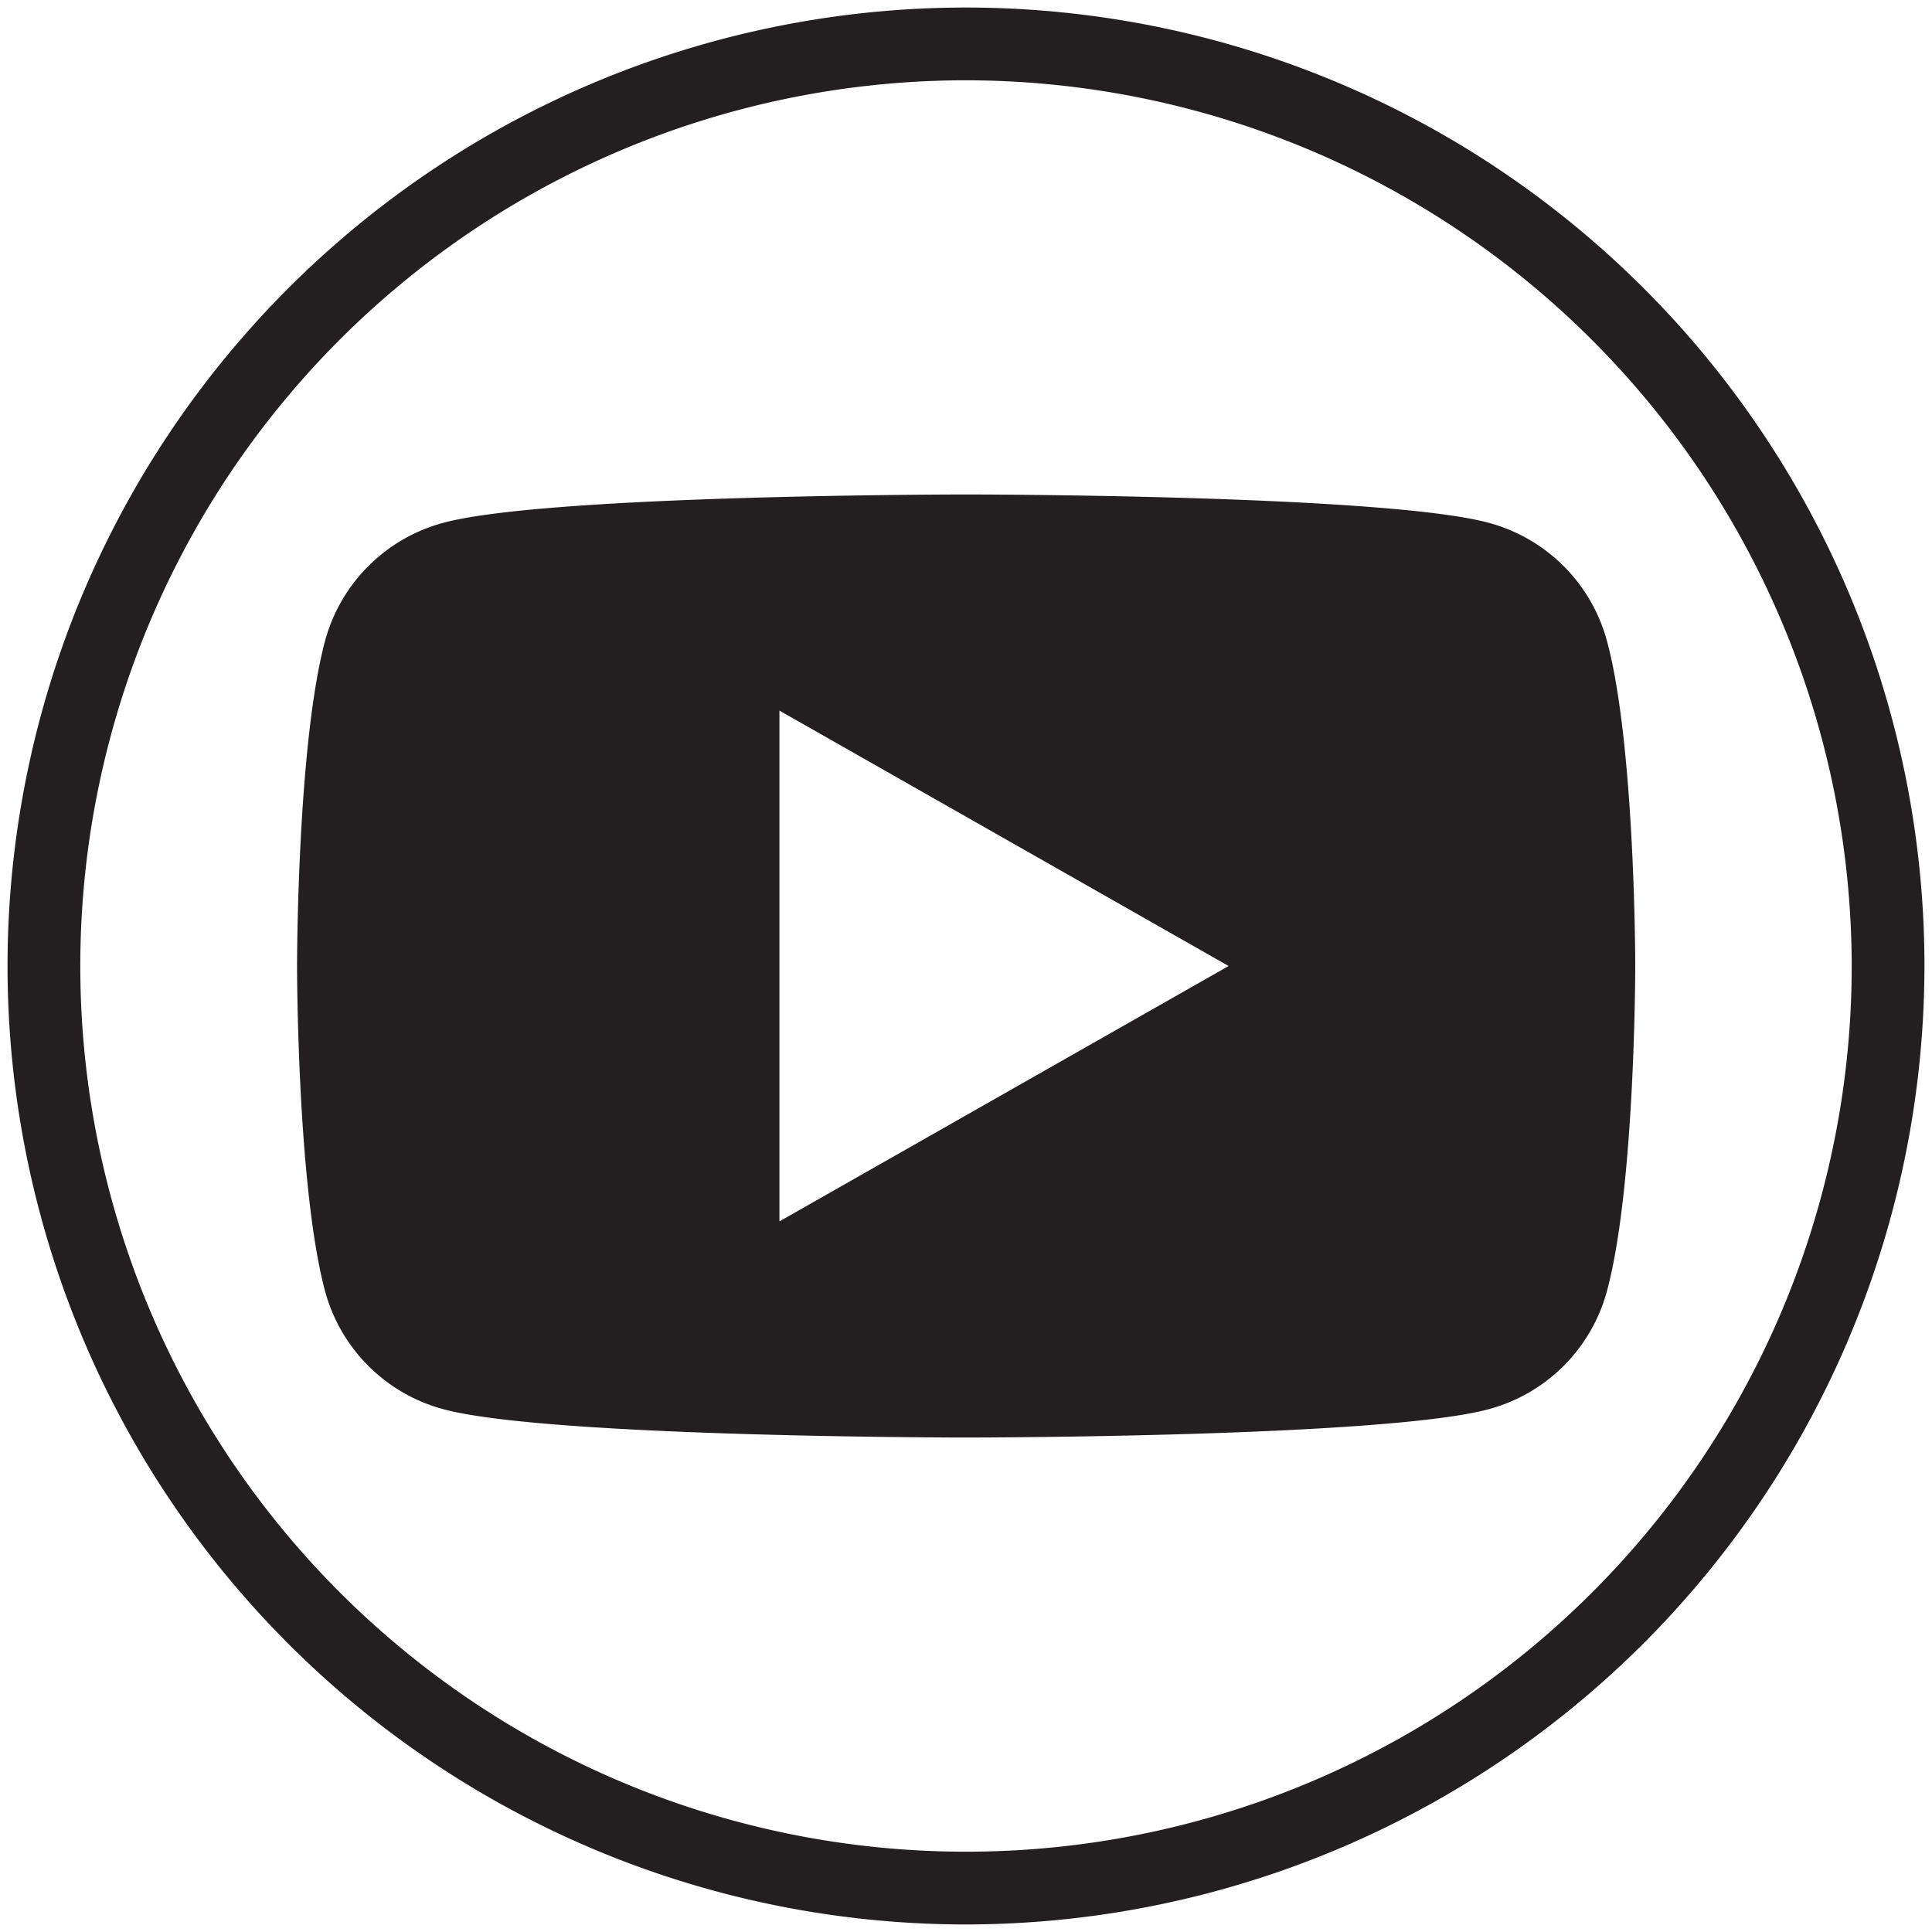 <svg id="Layer_1" data-name="Layer 1" xmlns="http://www.w3.org/2000/svg" viewBox="0 0 64 64"><defs><style>.cls-1{fill:#231f20;}</style></defs><path class="cls-1" d="M32,63.75A31.75,31.75,0,1,1,63.75,32,31.78,31.78,0,0,1,32,63.75ZM32,2.66A29.34,29.34,0,1,0,61.34,32,29.37,29.37,0,0,0,32,2.66Z"/><path class="cls-1" d="M53.24,21.26a5.55,5.55,0,0,0-3.92-3.94C45.86,16.38,32,16.38,32,16.38s-13.86,0-17.32.94a5.55,5.55,0,0,0-3.92,3.94C9.84,24.74,9.84,32,9.84,32s0,7.26.92,10.74a5.55,5.55,0,0,0,3.92,3.94c3.46.94,17.32.94,17.32.94s13.86,0,17.32-.94a5.55,5.55,0,0,0,3.92-3.94c.93-3.48.93-10.74.93-10.74S54.17,24.74,53.24,21.26ZM25.82,40.46V23.54L40.7,32Z"/></svg>